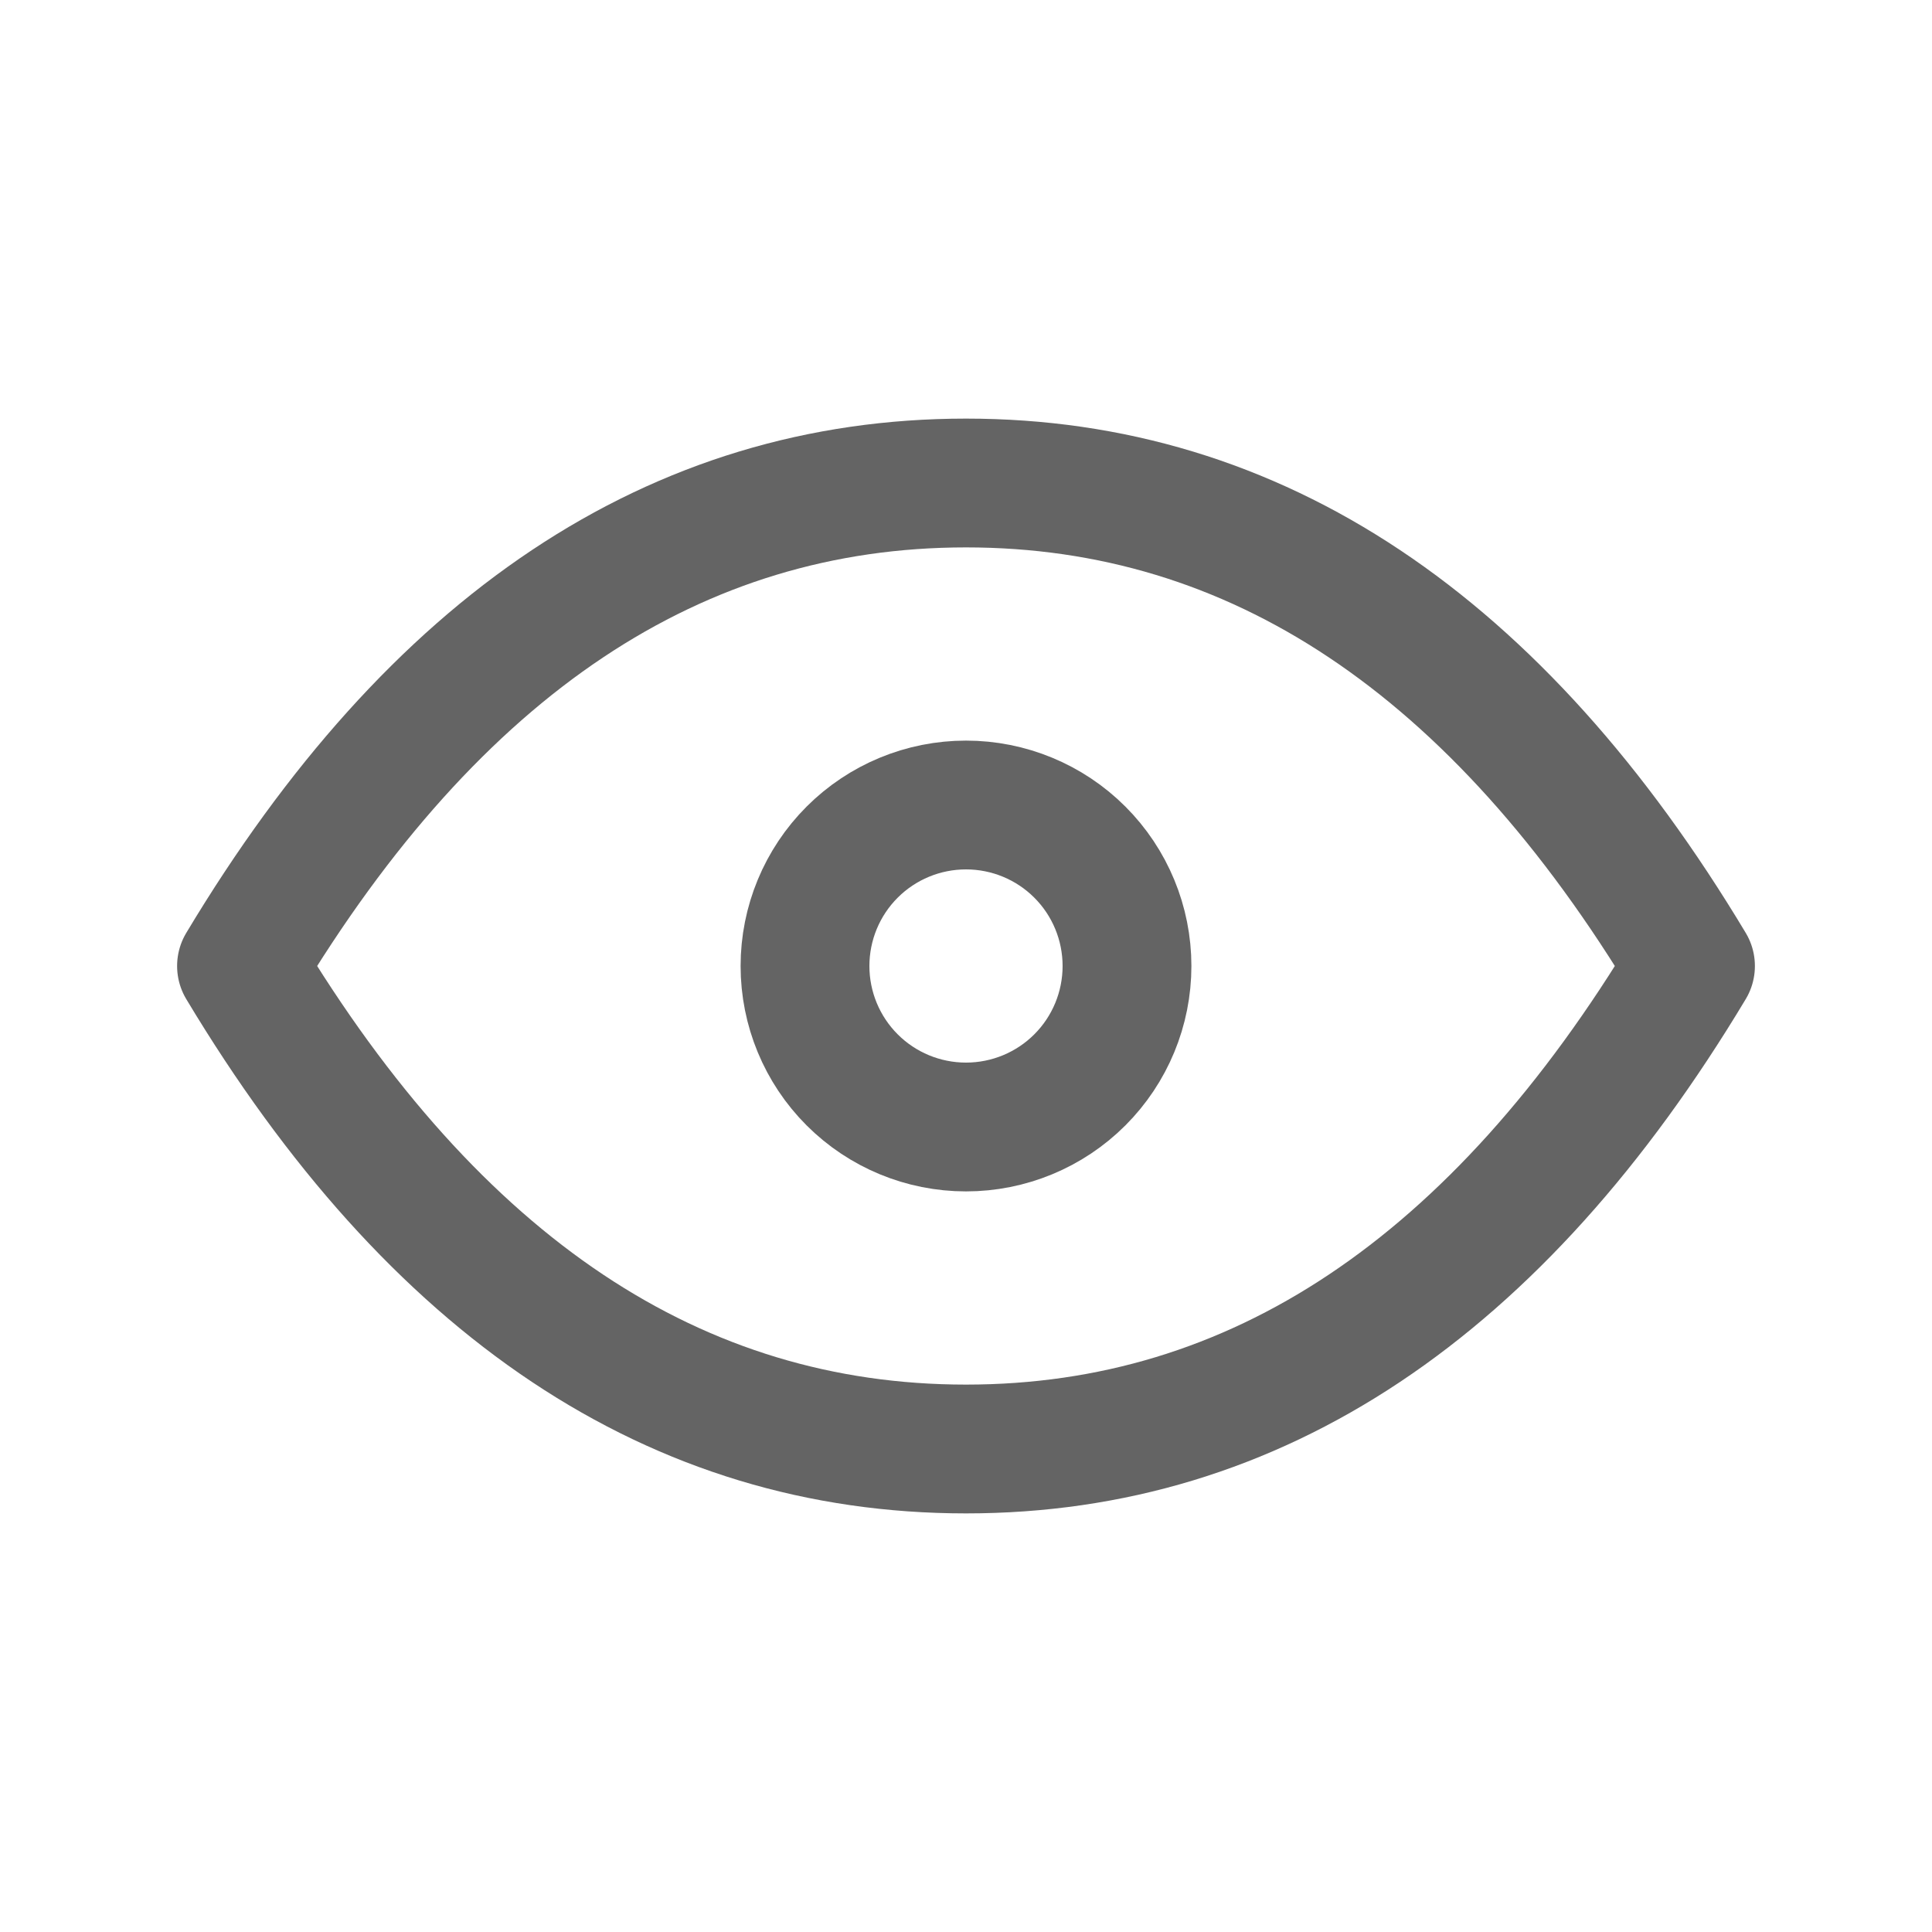 <svg width="30" height="30" viewBox="0 0 30 30" fill="none" xmlns="http://www.w3.org/2000/svg">
<path d="M12.5 15C12.5 15.663 12.763 16.299 13.232 16.768C13.701 17.237 14.337 17.5 15 17.5C15.663 17.5 16.299 17.237 16.768 16.768C17.237 16.299 17.5 15.663 17.5 15C17.5 14.337 17.237 13.701 16.768 13.232C16.299 12.763 15.663 12.5 15 12.5C14.337 12.5 13.701 12.763 13.232 13.232C12.763 13.701 12.5 14.337 12.5 15Z" stroke="#646464" stroke-width="2" stroke-linecap="round" stroke-linejoin="round"/>
<path d="M26.25 15C23.25 20 19.5 22.5 15 22.5C10.5 22.5 6.75 20 3.75 15C6.75 10 10.5 7.5 15 7.5C19.5 7.5 23.25 10 26.25 15Z" stroke="#646464" stroke-width="2" stroke-linecap="round" stroke-linejoin="round"/>
</svg>
